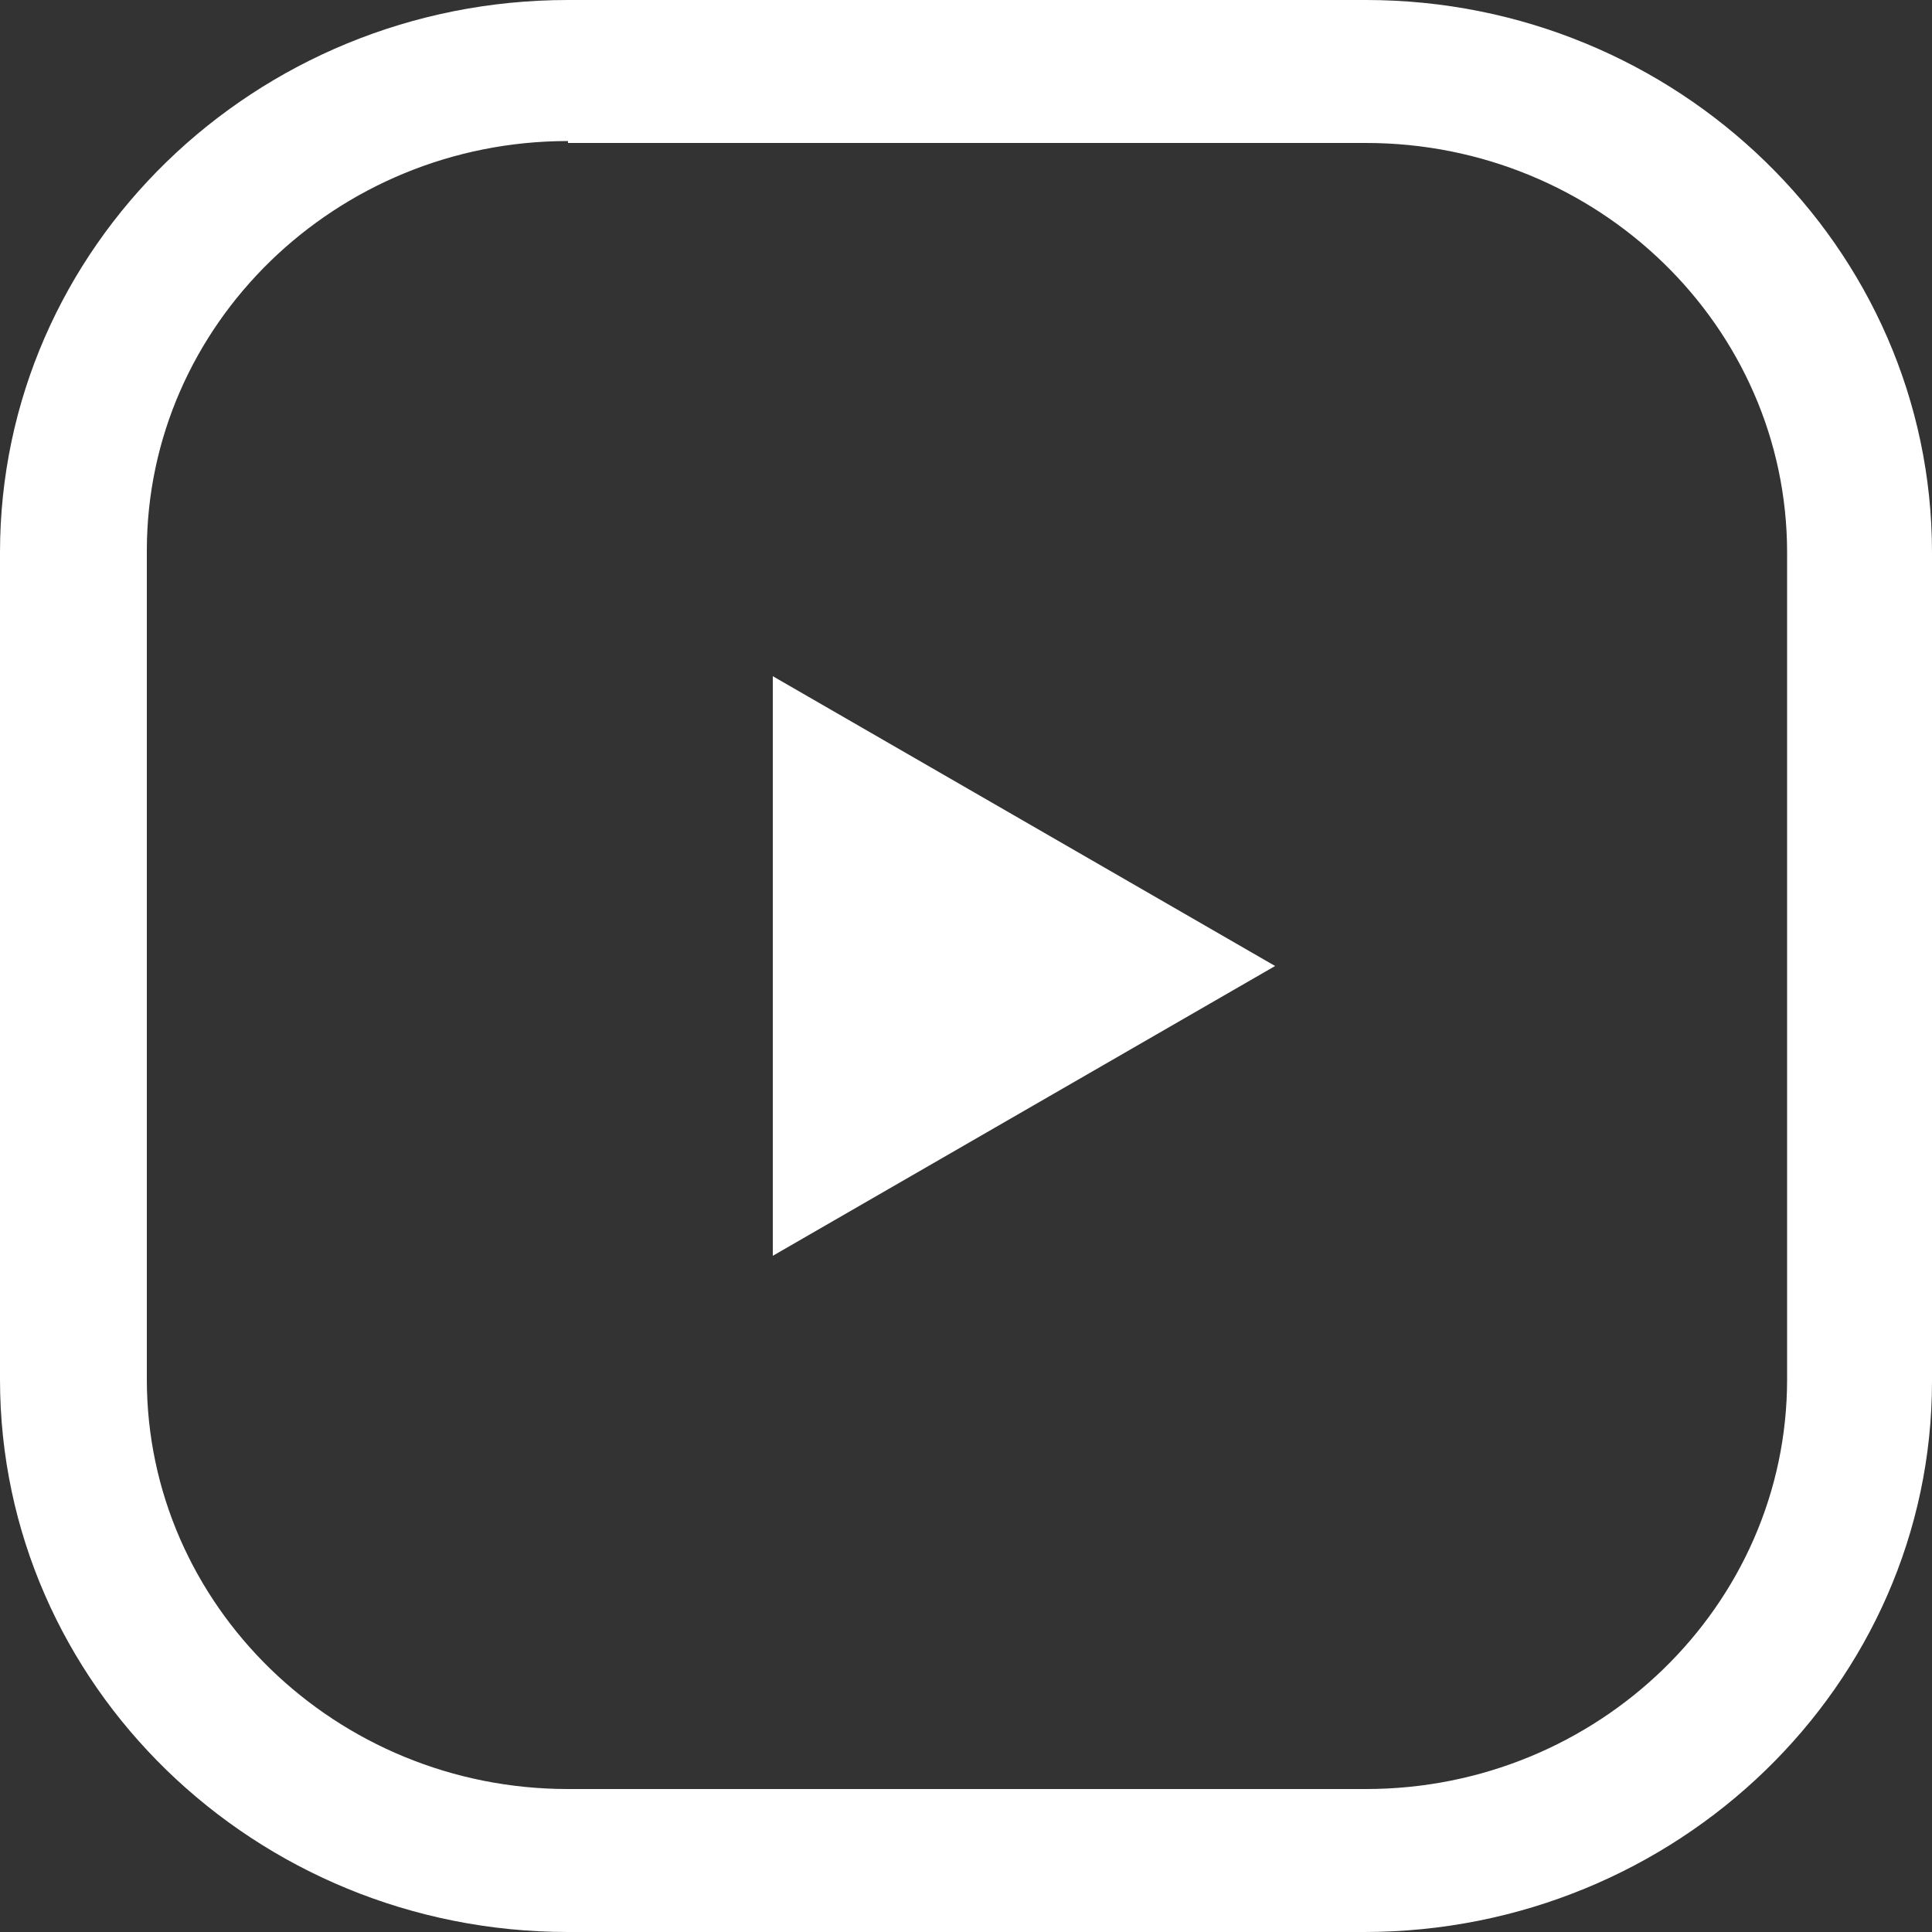 <?xml version="1.0" encoding="utf-8"?>
<!-- Generator: Adobe Illustrator 26.3.1, SVG Export Plug-In . SVG Version: 6.00 Build 0)  -->
<svg version="1.1" id="레이어_1" xmlns="http://www.w3.org/2000/svg" xmlns:xlink="http://www.w3.org/1999/xlink" x="0px"
	 y="0px" viewBox="0 0 100 100" style="enable-background:new 0 0 100 100;" xml:space="preserve">
<rect x="0" y="0" width="100" height="100" fill="#333333" stroke="none"/>
<style type="text/css">
	.st0{fill:#FFFFFF;}
</style>
<g>
	<g>
		<g>
			<path class="st0" d="M70.6,100H29.4C13.2,100,0,87.2,0,71.4V28.6C0,12.8,13.2,0,29.4,0h41.3C86.8,0,100,12.8,100,28.6v42.9
				C100,87.2,86.8,100,70.6,100z M29.4,7.3c-12,0-21.8,9.5-21.8,21.2v42.9c0,11.7,9.8,21.2,21.8,21.2h41.3c12,0,21.8-9.5,21.8-21.2
				V28.6c0-11.7-9.8-21.2-21.8-21.2H29.4z"/>
		</g>
	</g>
	<polygon class="st0" points="40,65 66,50 40,35 	"/>
</g>
</svg>
